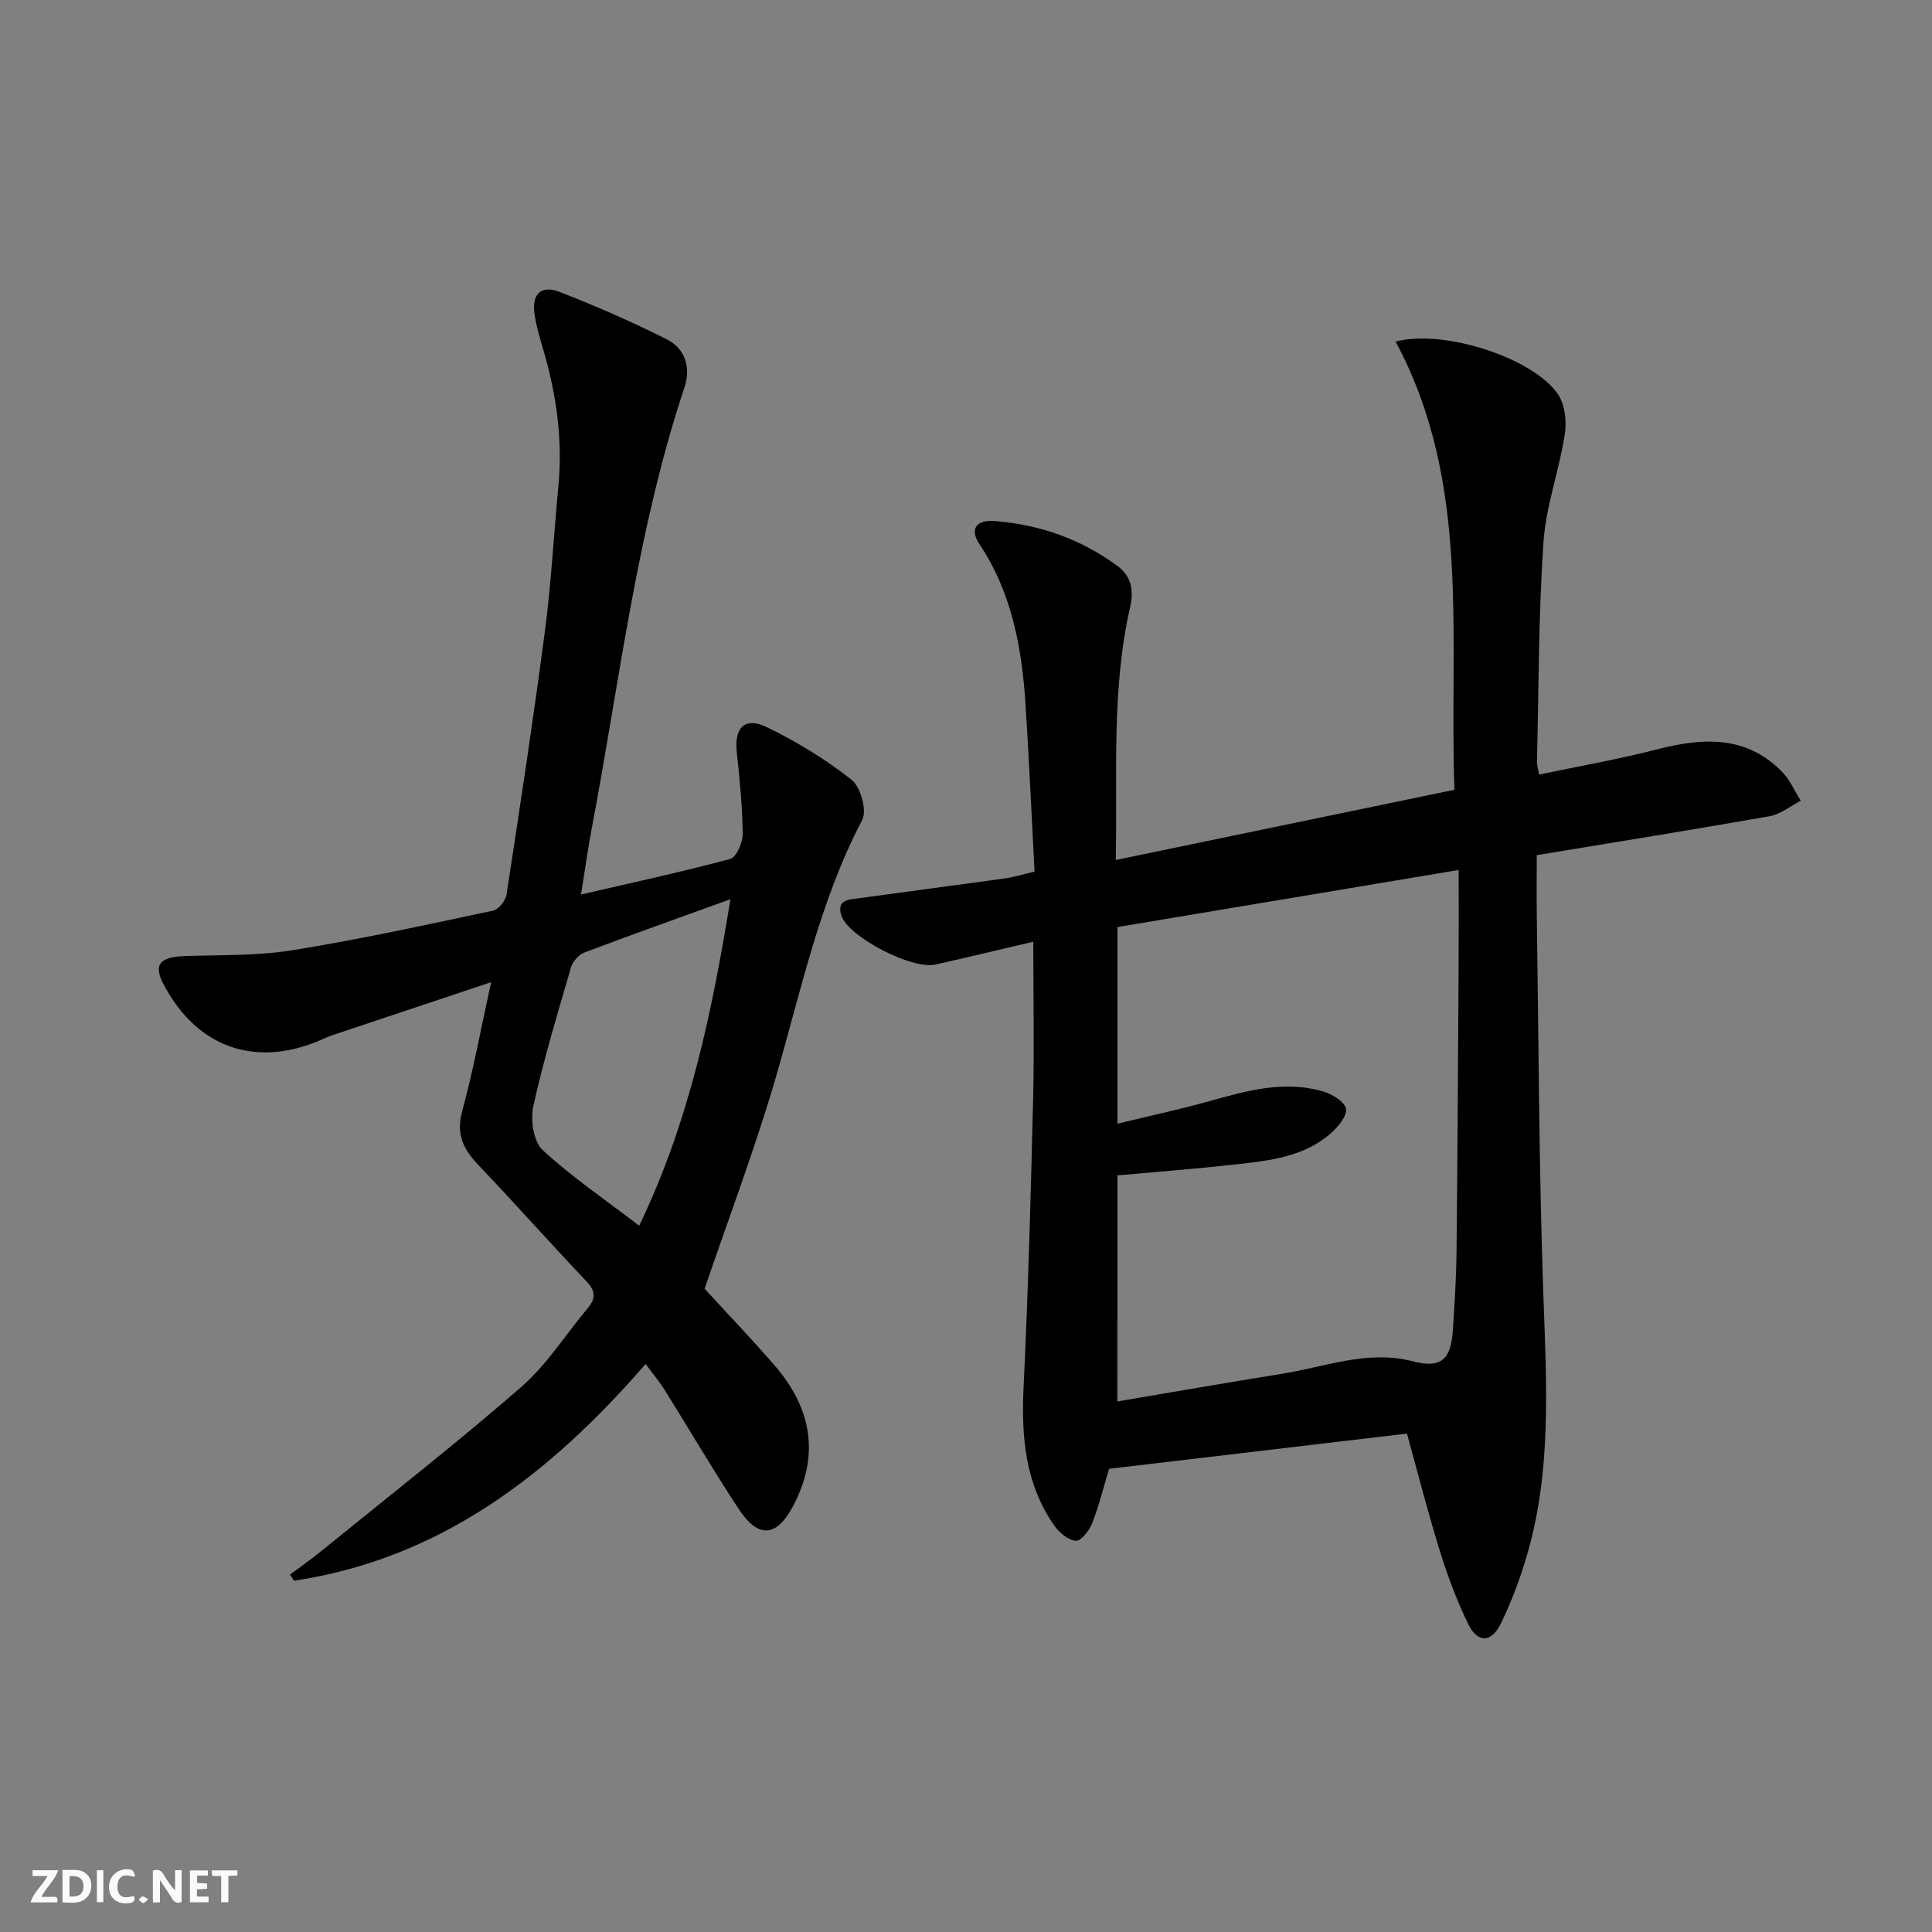 <svg enable-background="new 0 0 400 400" viewBox="0 0 400 400" xmlns="http://www.w3.org/2000/svg"><rect x="0" y="0" width="400" height="400" fill="#808080" stroke="none"/><g fill="#fbfafa"><path d="m37.59 393.81c-.92.31-1.52.05-2-.78-.7-1.2-1.52-2.34-2.47-3.78v4.59c-.55.03-.95.05-1.41.07-.03-.37-.06-.64-.06-.91 0-1.91 0-3.81 0-5.7 1.13-.41 1.77-.03 2.29.91.62 1.11 1.38 2.14 2.31 3.19v-4.2h1.35v6.61z"/><path d="m12.94 393.88v-6.75c1.9.19 3.93-.54 5.37 1.29.8 1.01.78 2.88.03 3.97-1.37 1.97-3.4 1.51-5.4 1.49m1.45-1.22c2.04.12 2.92-.58 2.89-2.21-.03-1.51-.98-2.19-2.89-2z"/><path d="m11.81 393.87h-5.49c.68-2.18 2.47-3.48 3.51-5.45h-3.08v-1.21h5.29c-.71 2.13-2.44 3.48-3.47 5.51.86 0 1.63.04 2.39-.01.79-.05 1.14.21.85 1.16"/><path d="m39.33 393.86v-6.61h3.7v1.07h-2.22v1.52c.68.04 1.34.09 2.07.13v1.07c-.72.05-1.38.09-2.1.14v1.48h2.4v1.19h-3.85z"/><path d="m27.71 388.56c-1.15-.3-2.46-.61-3.1.64-.37.73-.41 1.93-.06 2.67.63 1.35 1.99.93 3.17.68.35.94-.01 1.32-.93 1.46-1.62.25-3.05-.27-3.76-1.48-.73-1.25-.6-3.03.31-4.17.88-1.11 2.71-1.7 4-1.16.32.13.44.74.65 1.12-.1.08-.19.16-.28.24"/><path d="m49.15 387.24v1.07c-.59.02-1.17.05-1.87.08v5.44h-1.48v-5.44h-1.85c-.05-.4-.08-.73-.13-1.15z"/><path d="m20.06 387.21h1.33v6.62h-1.33z"/><path d="m30.68 393.25c-.49.38-.8.79-1.05.76-.32-.05-.6-.45-.9-.7.26-.24.51-.64.8-.67.29-.04.62.3 1.15.61"/></g><path d="m213.93 194.97c-7.09 1.66-13.67 3.26-20.28 4.73-4.83 1.08-17.95-5.67-19.44-10.12-1.13-3.38 1.69-3.34 3.76-3.63 10.03-1.39 20.07-2.69 30.1-4.09 1.79-.25 3.55-.8 6.12-1.4-.61-11.53-1.12-23.11-1.87-34.68-.76-11.7-2.83-23.04-9.52-33.1-2.16-3.25-.58-5.1 3.13-4.81 9.31.74 17.85 3.73 25.4 9.28 2.86 2.1 3.45 5.01 2.67 8.46-3.9 17.05-2.65 34.36-2.99 52.44 23.57-4.89 46.52-9.65 70.12-14.54-1.17-31.58 3.61-63.41-12.19-92.79 10.07-2.67 28.72 3.49 33.67 10.98 1.42 2.16 1.78 5.62 1.36 8.28-1.18 7.5-3.91 14.83-4.42 22.34-1.02 15.1-.97 30.27-1.34 45.41-.02.64.21 1.28.44 2.64 8.22-1.73 16.36-3.15 24.33-5.2 9.48-2.44 18.46-3.03 25.97 4.61 1.64 1.66 2.6 3.98 3.88 6-2.14 1.1-4.16 2.8-6.42 3.2-15.84 2.8-31.73 5.34-48.24 8.07 0 4.61-.05 8.71.01 12.82.39 26.13.44 52.28 1.36 78.4.64 18.15 1.77 36.24-3.46 53.94-1.4 4.75-3.17 9.45-5.33 13.9-1.98 4.07-4.86 4.11-6.82.05-2.37-4.91-4.29-10.08-5.9-15.29-2.5-8.07-4.58-16.28-6.73-24.06-20.55 2.43-41 4.85-61.68 7.29-1.01 3.35-2 7.37-3.47 11.21-.59 1.53-2.3 3.75-3.38 3.69-1.58-.1-3.47-1.68-4.49-3.14-6.02-8.63-6.85-18.37-6.36-28.61.96-19.94 1.5-39.9 1.98-59.85.25-10.66.03-21.31.03-32.43zm17.41 95.18c11.62-1.96 22.87-3.93 34.15-5.73 8.93-1.43 17.64-4.99 27-2.58 5.77 1.49 7.89-.24 8.3-6.33.37-5.47.71-10.95.77-16.43.21-19.66.31-39.32.43-58.98.04-6.43.01-12.86.01-19.98-24.45 4.09-47.7 7.98-70.65 11.82v40.71c6.74-1.64 12.98-2.97 19.12-4.69 7.73-2.16 15.46-4.34 23.48-1.98 1.86.55 4.45 2.11 4.72 3.57.27 1.47-1.62 3.75-3.1 5.06-5.55 4.88-12.6 5.68-19.55 6.45-8.19.91-16.42 1.54-24.67 2.29-.01 15.69-.01 30.96-.01 46.8z" fill="#000001"/><path d="m120.29 185.2c10.73-2.49 20.88-4.67 30.9-7.37 1.28-.35 2.6-3.4 2.58-5.19-.06-5.62-.61-11.26-1.23-16.86-.56-5.06 1.61-7.45 6.15-5.26 6.22 3 12.23 6.68 17.64 10.94 1.86 1.47 3.2 6.35 2.18 8.31-8.99 17.13-12.76 35.9-18.15 54.19-4.21 14.29-9.5 28.27-14.48 42.86 4.42 4.82 9.58 10.21 14.47 15.85 7.61 8.77 9.46 18.46 3.9 29.05-3.43 6.54-7.21 6.91-11.3.71-5.31-8.05-10.17-16.39-15.28-24.56-1.13-1.8-2.51-3.45-4-5.47-19.83 22.86-42.47 40.31-72.78 44.87-.29-.42-.58-.84-.86-1.26 2.06-1.54 4.18-3.01 6.18-4.63 13.93-11.32 28.09-22.38 41.63-34.15 5.33-4.63 9.24-10.88 13.83-16.37 1.66-1.97 1.7-3.52-.23-5.55-7.56-7.96-14.85-16.19-22.43-24.14-3.1-3.26-4.62-6.35-3.32-11.11 2.3-8.41 3.86-17.02 5.99-26.71-11.51 3.84-22.14 7.38-32.76 10.94-1.1.37-2.15.89-3.22 1.33-13.33 5.43-25.18.98-31.91-11.97-2.05-3.95-.7-5.53 4.54-5.71 7.43-.25 14.96-.03 22.26-1.21 13.91-2.24 27.7-5.27 41.49-8.19 1.14-.24 2.59-2.05 2.79-3.31 2.79-18.21 5.57-36.43 7.97-54.7 1.29-9.87 1.81-19.85 2.76-29.77.92-9.58-.36-18.9-3.04-28.08-.74-2.54-1.53-5.11-1.9-7.72-.58-4.06 1.35-6 5.16-4.53 7.56 2.92 15.02 6.2 22.26 9.84 3.85 1.93 4.97 5.93 3.63 9.95-9.82 29.45-13.33 60.21-19.05 90.52-.88 4.56-1.51 9.11-2.37 14.46zm12.05 68.57c10.39-21.62 15.06-44.1 18.89-67.6-10.66 3.86-20.49 7.35-30.25 11.04-1.16.44-2.39 1.84-2.75 3.05-2.78 9.53-5.67 19.06-7.81 28.75-.62 2.84.02 7.33 1.92 9.09 6.03 5.58 12.92 10.24 20 15.67z" fill="#000001"/></svg>
